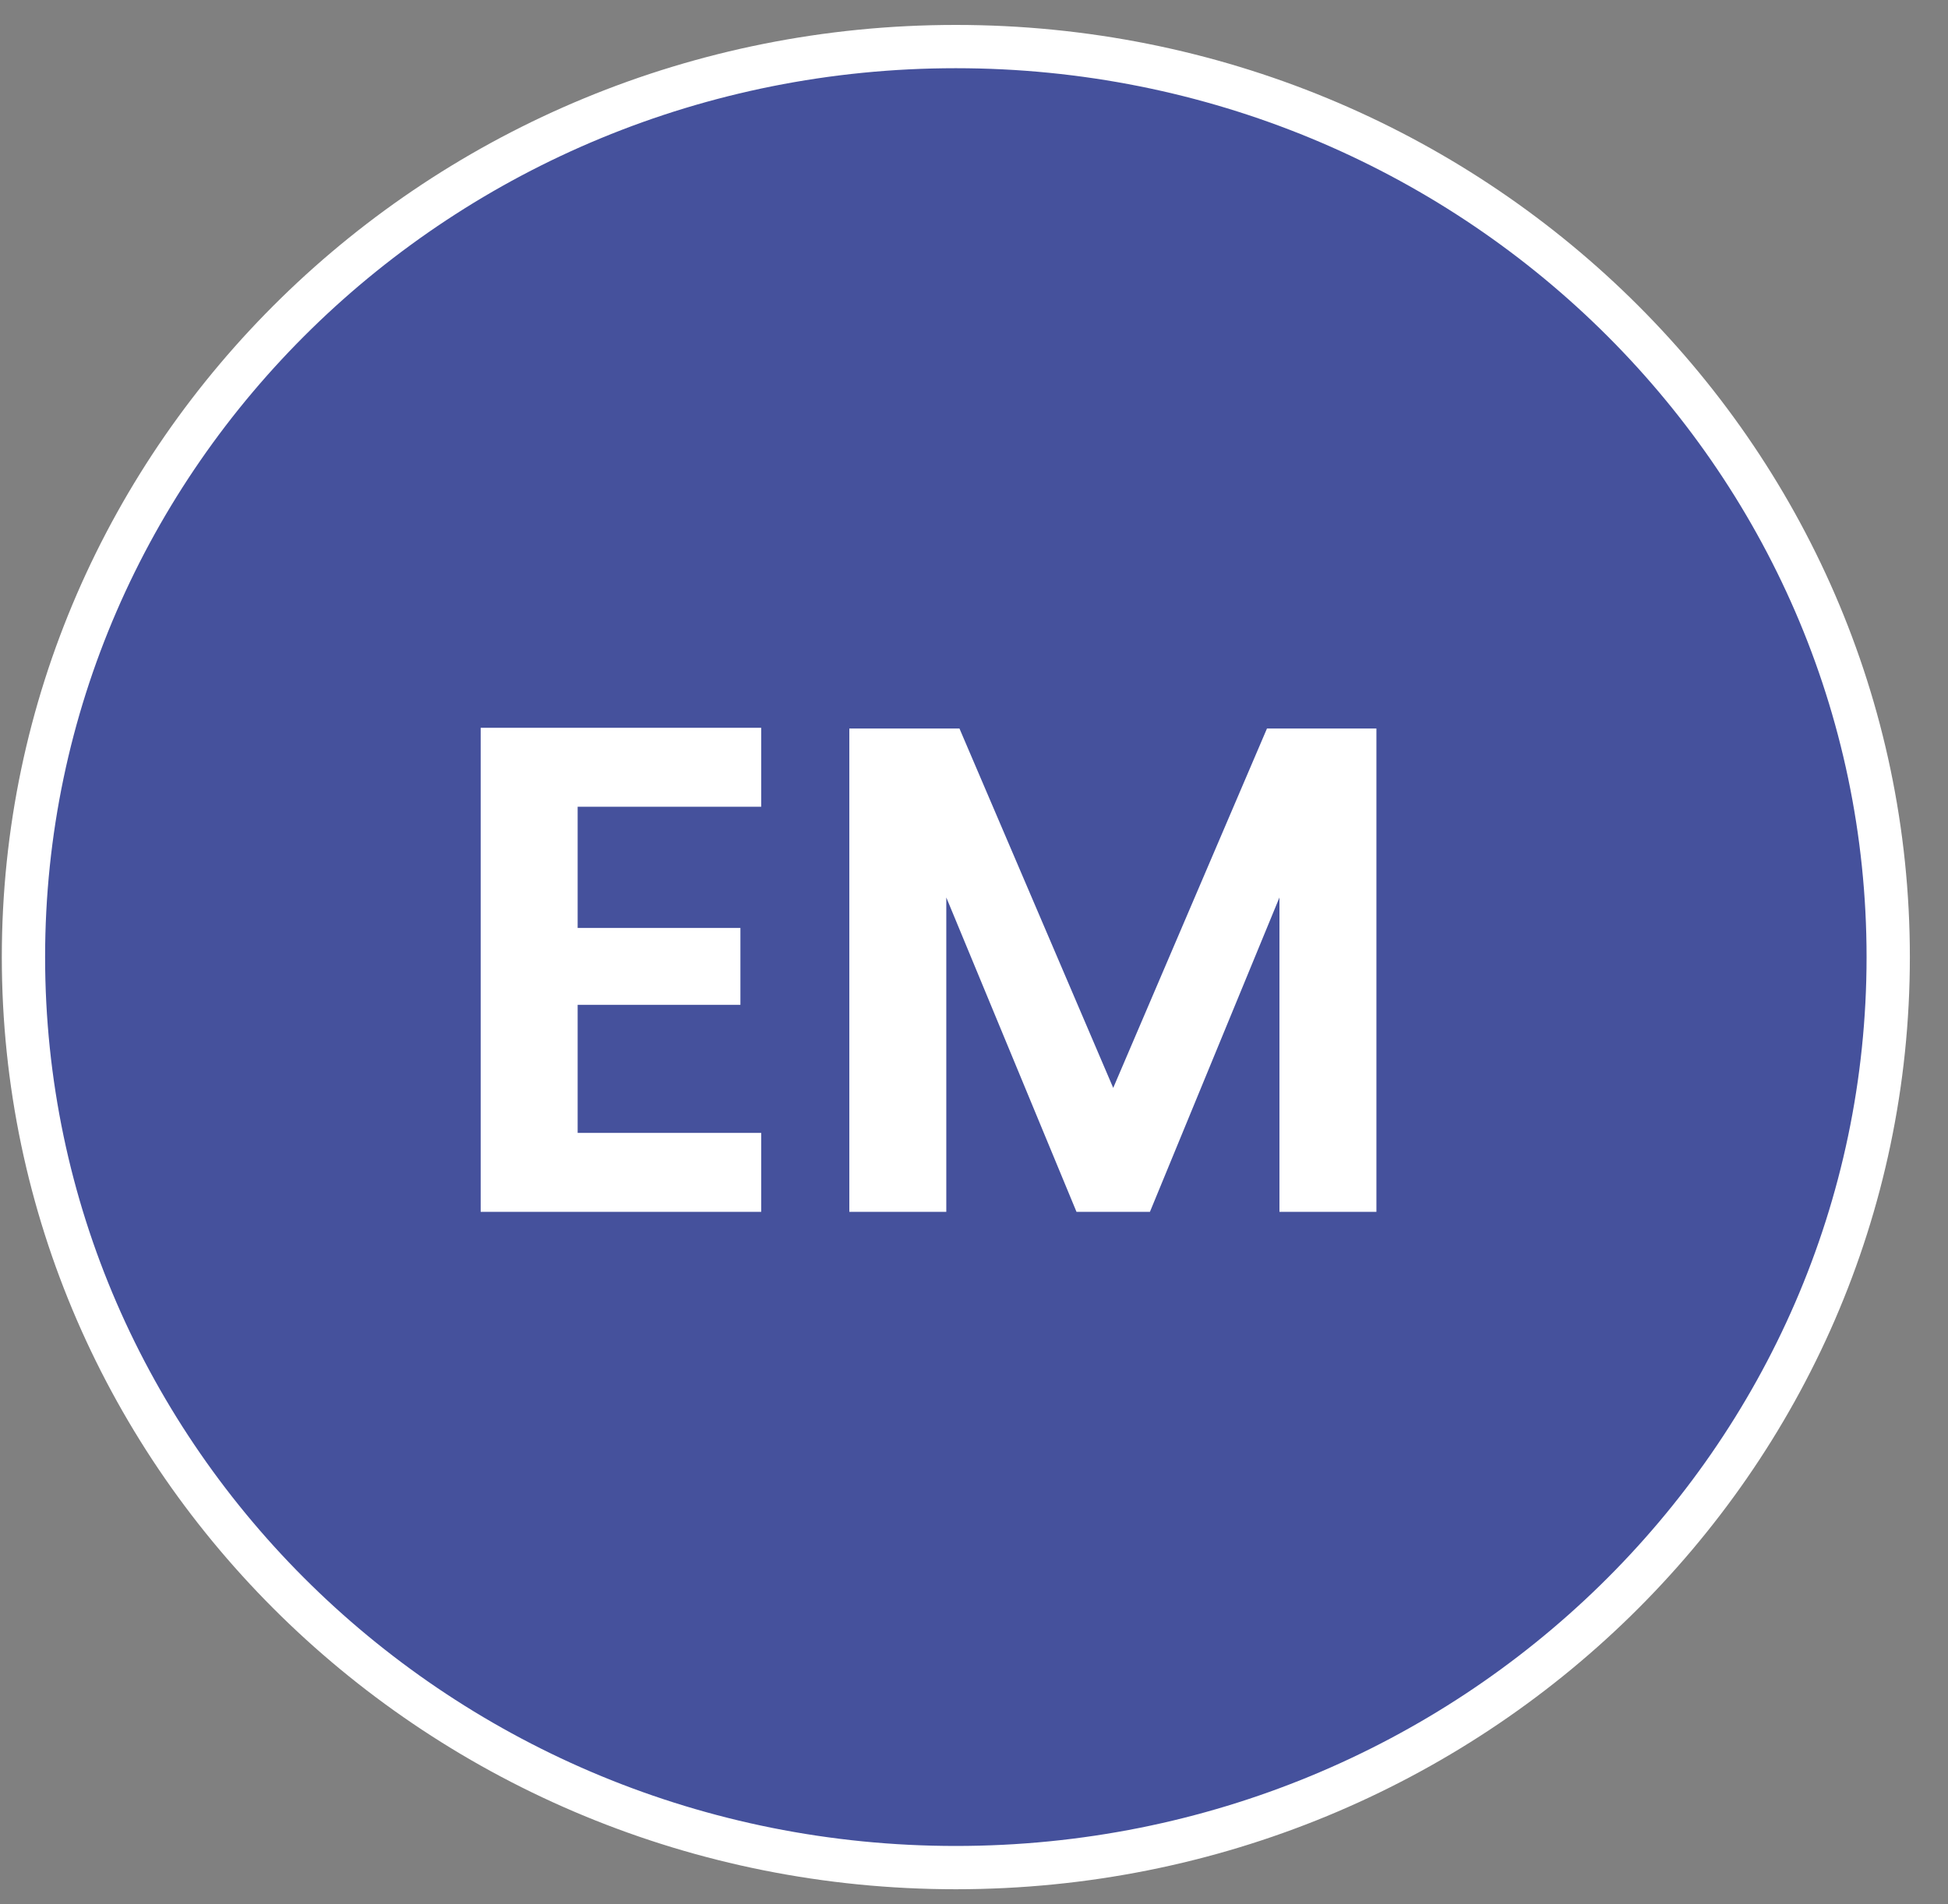 <svg width="45" height="44" viewBox="0 0 45 44" fill="none" xmlns="http://www.w3.org/2000/svg">
	<rect x="0" y="0" width="45" height="44" fill="#808080" stroke="none"/>
	<path
		d="M43.619 22.113C43.619 33.721 33.987 43.151 22.08 43.151C10.174 43.151 0.542 33.721 0.542 22.113C0.542 10.505 10.174 1.076 22.08 1.076C33.987 1.076 43.619 10.505 43.619 22.113Z"
		fill="#45519C"
		stroke="white"></path>
	<path
		d="M13.344 18.64V21.44H17.104V23.216H13.344V26.176H17.584V28H11.104V16.816H17.584V18.64H13.344ZM31.796 16.832V28H29.556V20.736L26.564 28H24.868L21.86 20.736V28H19.62V16.832H22.164L25.716 25.136L29.268 16.832H31.796Z"
		fill="white"></path>
</svg>
